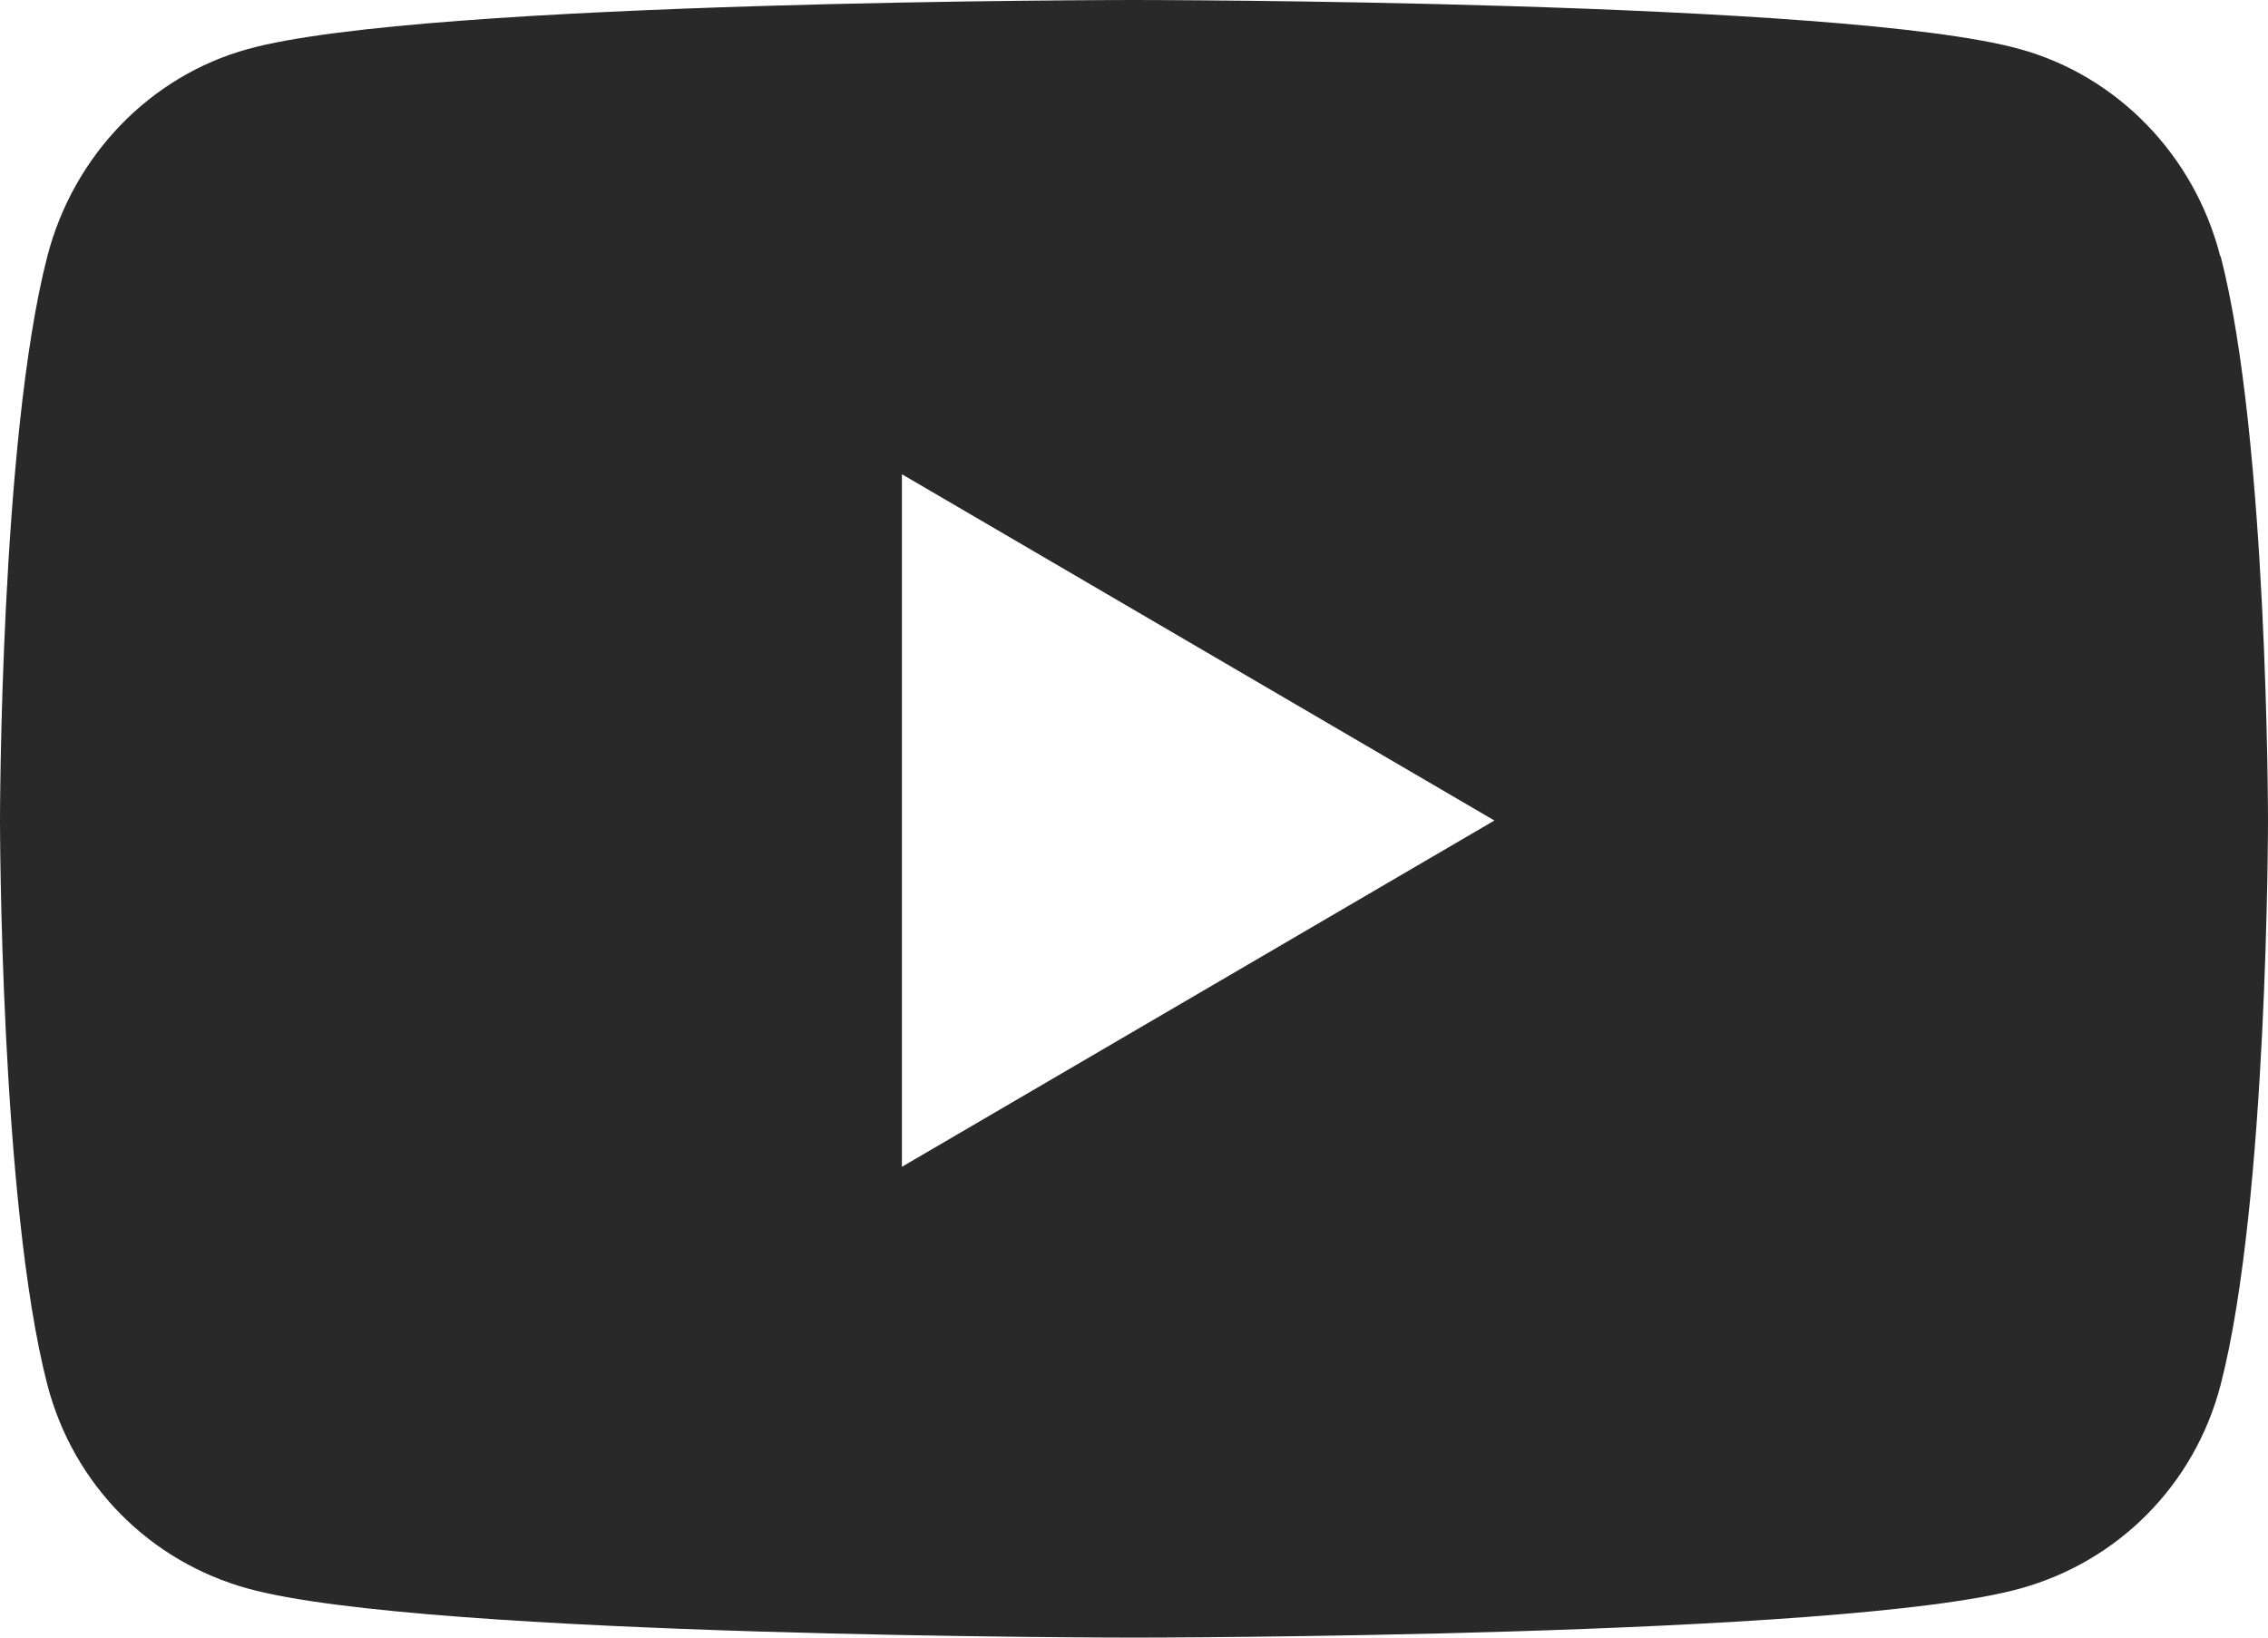 <svg width="54" height="39" viewBox="0 0 54 39" fill="none" xmlns="http://www.w3.org/2000/svg">
<path d="M52.863 6.104C52.25 3.697 50.411 1.808 48.088 1.168C43.886 0 27 0 27 0C27 0 10.114 0 5.902 1.168C3.579 1.808 1.75 3.697 1.127 6.104C1.8857e-07 10.461 0 19.541 0 19.541C0 19.541 1.8857e-07 28.62 1.127 32.977C1.75 35.374 3.579 37.192 5.902 37.832C10.114 39 27 39 27 39C27 39 43.886 39 48.098 37.832C50.421 37.192 52.25 35.374 52.873 32.977C54 28.62 54 19.541 54 19.541C54 19.541 54 10.461 52.873 6.104H52.863ZM21.474 27.788V11.294L35.581 19.541L21.474 27.788Z" fill="#292929"/>
</svg>
